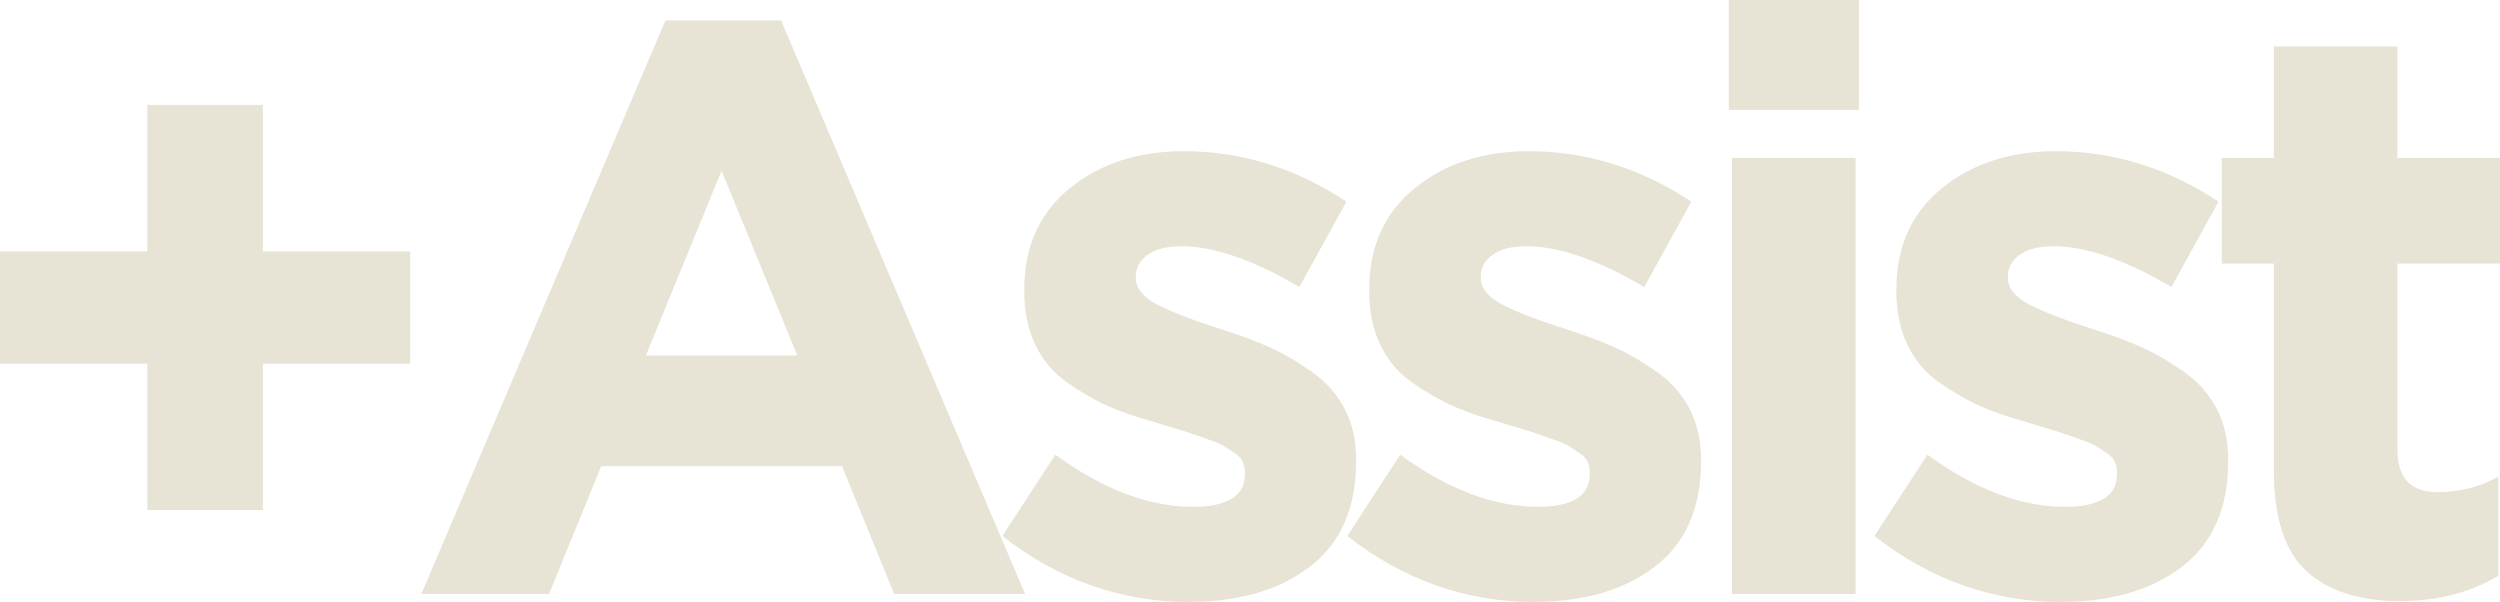 <?xml version="1.0" encoding="UTF-8"?>
<svg id="uuid-24475056-cb8f-4bd0-8f1c-22343cd7238f" data-name="Layer_2" xmlns="http://www.w3.org/2000/svg" viewBox="0 0 180.4 43.44">
  <g id="uuid-087289e1-d3da-43b6-8bbf-892addff155e" data-name="Layer_1">
    <g>
      <path d="M10.63,36.81v-10.57H0v-8.1h10.63V7.57h8.34v10.57h10.63v8.1h-10.63v10.57h-8.34Z" fill="#e7e4d5"/>
      <path d="M30.41,42.85L48.02,1.47h8.34l17.61,41.39h-9.45l-3.76-9.22h-17.38l-3.76,9.22h-9.22ZM46.61,25.65h10.92l-5.46-13.33-5.46,13.33Z" fill="#e7e4d5"/>
      <path d="M85.83,43.44c-4.93,0-9.43-1.58-13.5-4.76l3.82-5.87c3.44,2.5,6.75,3.76,9.92,3.76,2.5,0,3.76-.78,3.76-2.35v-.12c0-.27-.05-.53-.15-.76-.1-.23-.28-.44-.56-.62-.27-.18-.53-.34-.76-.5-.23-.16-.59-.31-1.06-.47-.47-.16-.86-.29-1.17-.41-.31-.12-.77-.26-1.38-.44-.61-.18-1.09-.32-1.44-.44-1.29-.35-2.42-.74-3.38-1.17-.96-.43-1.94-1-2.94-1.7-1-.7-1.76-1.61-2.29-2.73-.53-1.12-.79-2.4-.79-3.85v-.12c0-3.09,1.1-5.53,3.29-7.31,2.19-1.78,4.93-2.67,8.22-2.67,4.15,0,8.06,1.21,11.74,3.64l-3.4,6.16c-3.33-1.96-6.16-2.94-8.51-2.94-1.06,0-1.87.21-2.44.62-.57.41-.85.93-.85,1.56v.12c0,.74.54,1.39,1.61,1.94,1.08.55,2.67,1.15,4.78,1.82,1.33.43,2.47.86,3.4,1.29.94.43,1.92,1.01,2.94,1.73,1.02.72,1.8,1.61,2.35,2.67.55,1.06.82,2.27.82,3.64v.12c0,3.37-1.11,5.9-3.32,7.6-2.21,1.7-5.12,2.55-8.72,2.55Z" fill="#e7e4d5"/>
      <path d="M110.72,43.44c-4.93,0-9.43-1.58-13.5-4.76l3.82-5.87c3.44,2.5,6.75,3.76,9.92,3.76,2.5,0,3.76-.78,3.76-2.35v-.12c0-.27-.05-.53-.15-.76-.1-.23-.28-.44-.56-.62-.27-.18-.53-.34-.76-.5-.23-.16-.59-.31-1.06-.47-.47-.16-.86-.29-1.17-.41-.31-.12-.77-.26-1.38-.44-.61-.18-1.09-.32-1.44-.44-1.29-.35-2.42-.74-3.38-1.17-.96-.43-1.94-1-2.94-1.7-1-.7-1.76-1.61-2.29-2.73-.53-1.12-.79-2.4-.79-3.85v-.12c0-3.09,1.1-5.53,3.29-7.31,2.19-1.78,4.93-2.67,8.22-2.67,4.15,0,8.06,1.21,11.74,3.64l-3.4,6.16c-3.33-1.96-6.16-2.94-8.51-2.94-1.06,0-1.87.21-2.44.62-.57.41-.85.93-.85,1.56v.12c0,.74.54,1.39,1.61,1.94,1.08.55,2.67,1.15,4.78,1.82,1.33.43,2.47.86,3.4,1.29.94.43,1.92,1.01,2.94,1.73,1.02.72,1.8,1.61,2.35,2.67.55,1.06.82,2.27.82,3.64v.12c0,3.37-1.11,5.9-3.32,7.6-2.21,1.7-5.12,2.55-8.72,2.55Z" fill="#e7e4d5"/>
      <path d="M124.75,7.93V0h9.39v7.93h-9.39ZM124.98,42.85V11.39h8.92v31.47h-8.92Z" fill="#e7e4d5"/>
      <path d="M148.76,43.44c-4.93,0-9.43-1.58-13.5-4.76l3.82-5.87c3.44,2.5,6.75,3.76,9.92,3.76,2.5,0,3.76-.78,3.76-2.35v-.12c0-.27-.05-.53-.15-.76-.1-.23-.28-.44-.56-.62-.27-.18-.53-.34-.76-.5-.23-.16-.59-.31-1.06-.47-.47-.16-.86-.29-1.17-.41-.31-.12-.77-.26-1.38-.44-.61-.18-1.09-.32-1.44-.44-1.29-.35-2.42-.74-3.38-1.17-.96-.43-1.94-1-2.94-1.7-1-.7-1.76-1.61-2.29-2.73-.53-1.12-.79-2.4-.79-3.85v-.12c0-3.09,1.1-5.53,3.29-7.31,2.19-1.78,4.93-2.67,8.22-2.67,4.15,0,8.06,1.21,11.74,3.64l-3.4,6.16c-3.33-1.96-6.16-2.94-8.51-2.94-1.06,0-1.87.21-2.44.62-.57.41-.85.93-.85,1.56v.12c0,.74.54,1.39,1.61,1.94,1.08.55,2.67,1.15,4.78,1.82,1.33.43,2.47.86,3.4,1.29.94.43,1.92,1.01,2.94,1.73,1.02.72,1.8,1.61,2.35,2.67.55,1.06.82,2.27.82,3.64v.12c0,3.37-1.11,5.9-3.32,7.6-2.21,1.7-5.12,2.55-8.72,2.55Z" fill="#e7e4d5"/>
      <path d="M173.24,43.38c-2.94,0-5.2-.71-6.78-2.14-1.58-1.43-2.38-3.86-2.38-7.31v-14.91h-3.76v-7.63h3.76V3.35h8.92v8.04h7.4v7.63h-7.4v13.44c0,2.04.96,3.05,2.88,3.05,1.6,0,3.07-.37,4.4-1.12v7.16c-2.04,1.21-4.38,1.82-7.04,1.82Z" fill="#e7e4d5"/>
    </g>
  </g>
</svg>